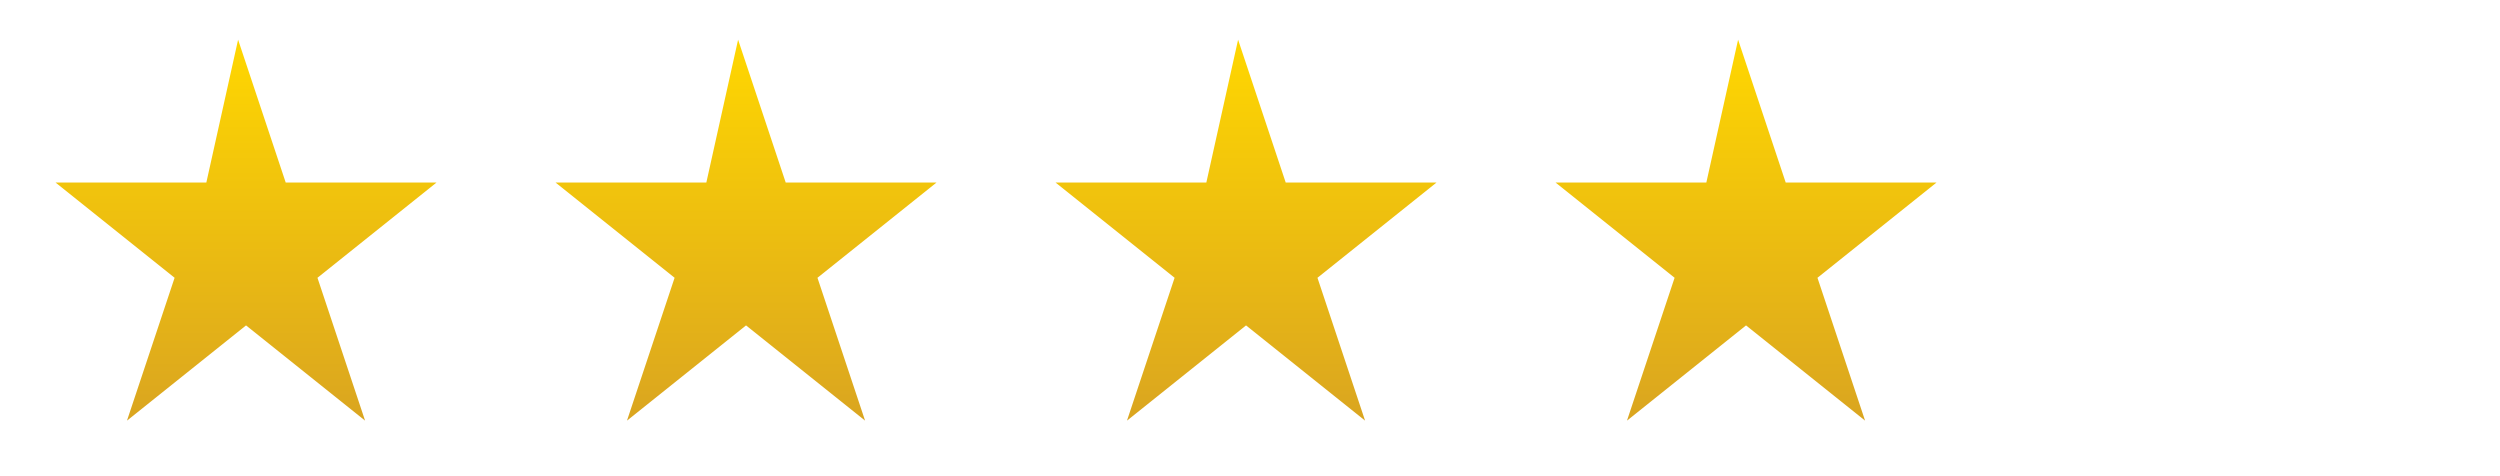 <svg width="210" height="40" xmlns="http://www.w3.org/2000/svg" xmlns:xlink="http://www.w3.org/1999/xlink">
    <!-- Define a gradient for the gold color -->
    <defs>
        <linearGradient id="goldGradient" x1="0%" y1="0%" x2="0%" y2="100%">
            <stop offset="0%" style="stop-color:#FFD700; stop-opacity:1" />
            <stop offset="100%" style="stop-color:#DAA520; stop-opacity:1" />
        </linearGradient>
    </defs>

    <!-- Define a star symbol -->
    <symbol id="star" viewBox="0 0 24 24">
        <path d="M12 2l2.4 7.2h7.6l-6 4.8l2.4 7.2l-6-4.8l-6 4.8l2.4-7.2l-6-4.8h7.6z" fill="url(#goldGradient)"/>
    </symbol>

    <!-- Use the star symbol multiple times -->
    <use xlink:href="#star" x="0" y="0" width="40" height="40"/>
    <use xlink:href="#star" x="42" y="0" width="40" height="40"/>
    <use xlink:href="#star" x="84" y="0" width="40" height="40"/>
    <use xlink:href="#star" x="126" y="0" width="40" height="40"/>
</svg>
